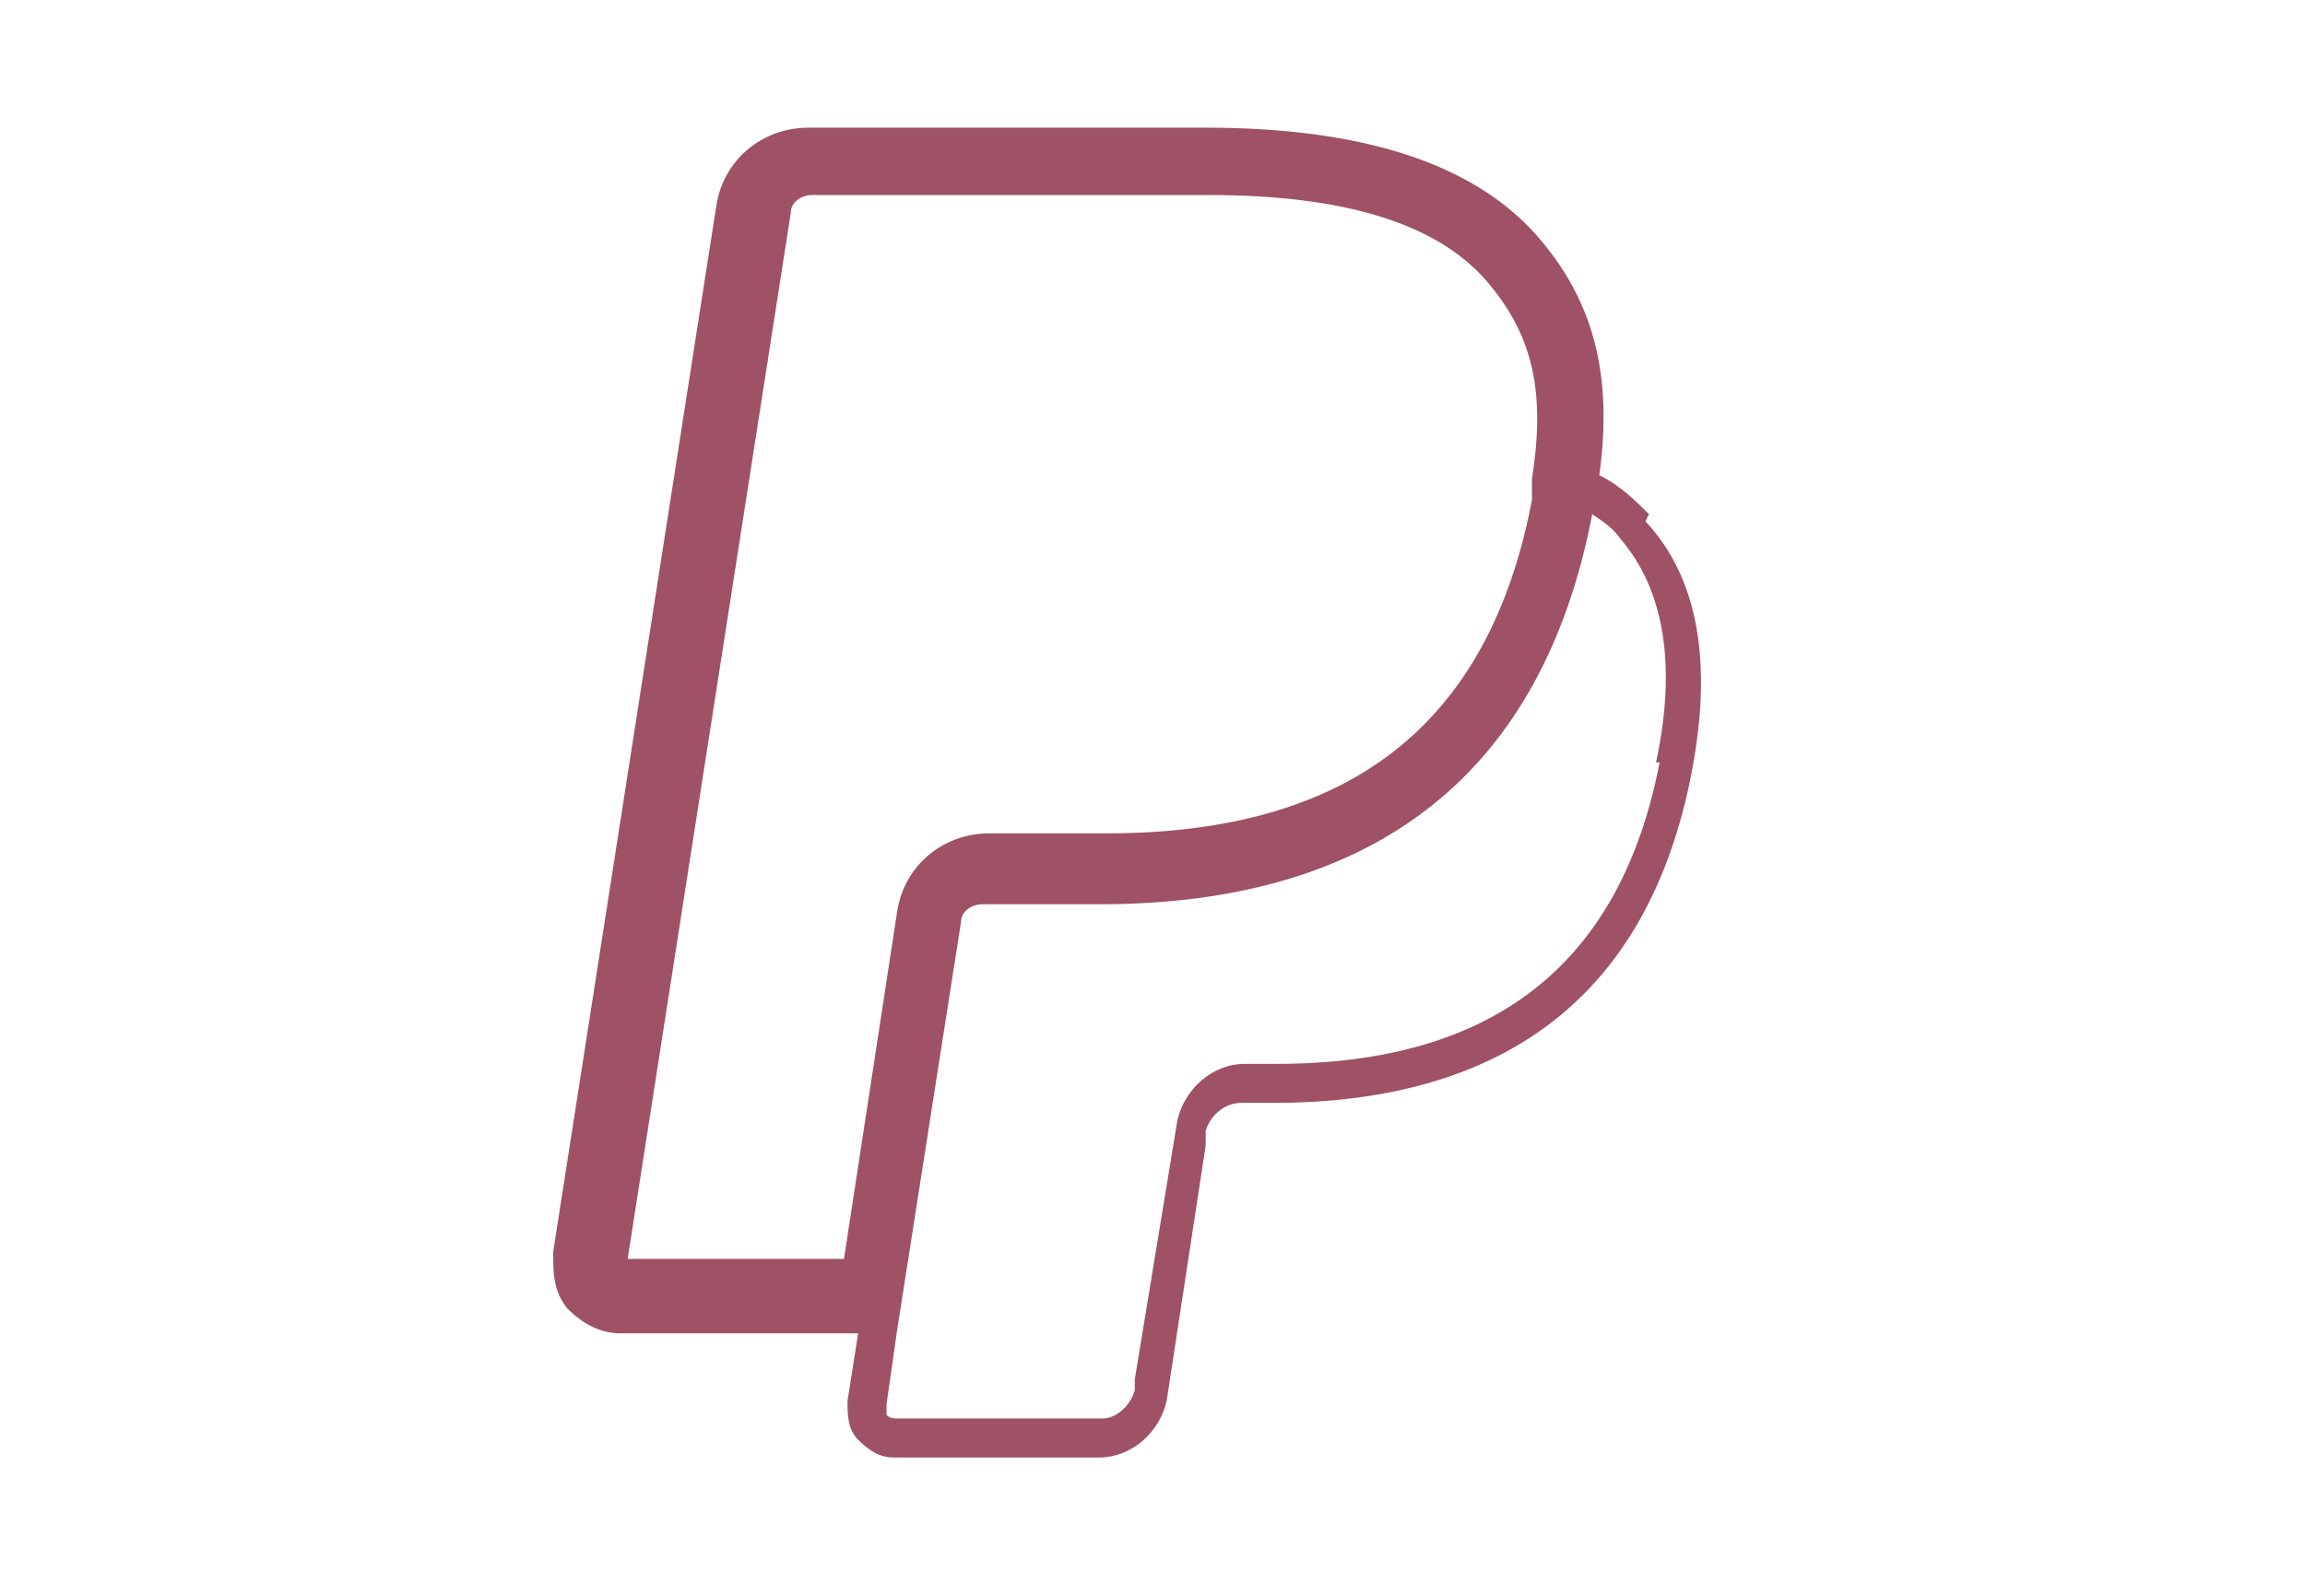 <?xml version="1.0" encoding="UTF-8"?>
<svg id="Calque_1" data-name="Calque 1" xmlns="http://www.w3.org/2000/svg" version="1.1" viewBox="0 0 65 45">
  <defs>
    <style>
      .cls-1 {
        fill: #9f5265;
        stroke-width: 0px;
      }
    </style>
  </defs>
  <path class="cls-1" d="M46.5,14.5c-.4-.4-.8-.8-1.4-1.1.4-2.9-.2-5-1.8-6.8-1.8-2-4.9-3-9.3-3h-11.2c-1.3,0-2.4.9-2.6,2.2l-4.6,29.5c0,.6,0,1.1.4,1.6.4.4.9.7,1.5.7h6.7l-.3,1.9c0,.4,0,.8.3,1.1.3.3.6.5,1,.5h5.8c.9,0,1.7-.7,1.9-1.6l1.1-7.2v-.4c.1-.4.5-.8,1-.8h.9c6.6,0,10.6-3.1,11.8-9.3.6-3.1.2-5.5-1.3-7.1ZM17.7,35.5l4.6-29.5c0-.3.3-.5.6-.5h11.2c3.8,0,6.4.8,7.8,2.4,1.3,1.5,1.7,3.1,1.3,5.6h0c0,.3,0,.5,0,.6-1.2,6.3-5.1,9.4-12,9.4h-3.3c-1.3,0-2.4.9-2.6,2.2l-1.5,9.8h-6ZM46.8,21.5c-1.1,5.7-4.7,8.5-10.8,8.5h-.9c-.9,0-1.7.7-1.9,1.6l-1.2,7.3v.3c-.1.4-.5.8-.9.8h-5.8c-.1,0-.2,0-.3-.1,0,0,0-.1,0-.3l.3-2.1h0l1.8-11.5c0-.3.3-.5.6-.5h3.3c7.8,0,12.5-3.7,13.9-11,0,0,0,0,0,0,.3.2.6.4.8.7,1.2,1.4,1.6,3.5,1,6.3Z"/>
</svg>